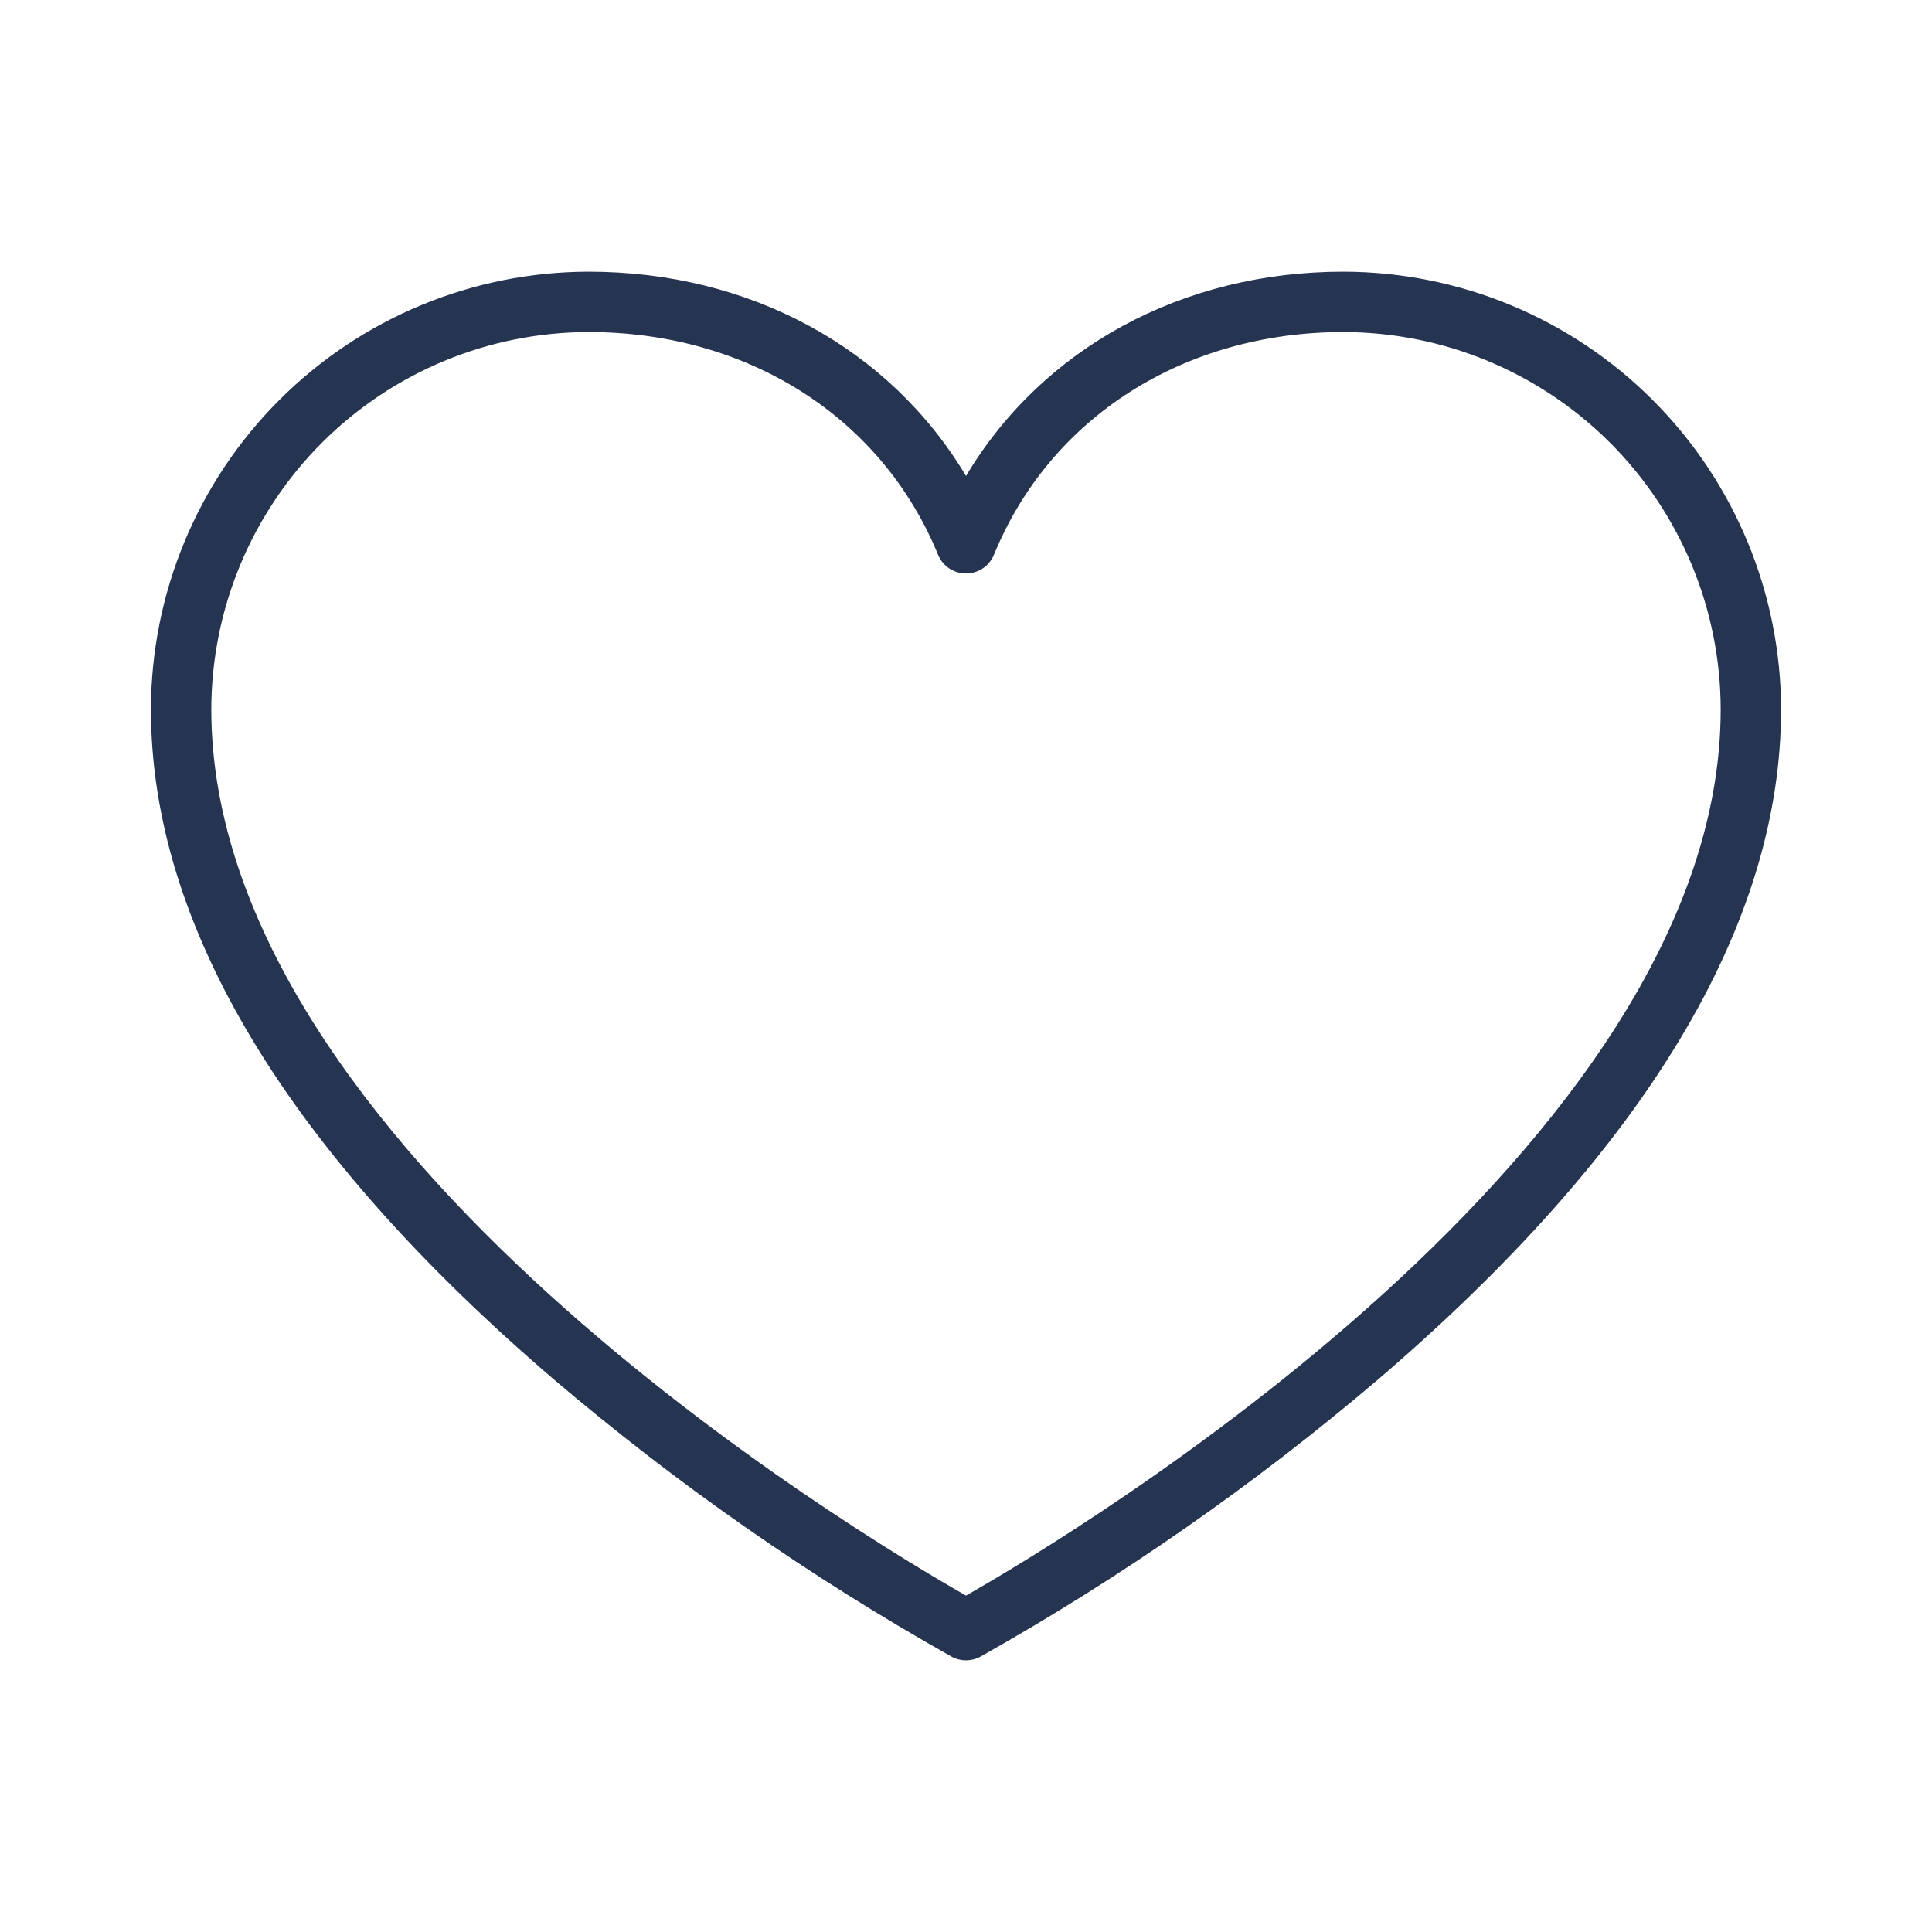 <svg width="256" height="256" viewBox="0 0 256 256" fill="none" xmlns="http://www.w3.org/2000/svg">
<path d="M178 36C156.56 36 138.08 46.19 128 63.07C117.92 46.19 99.44 36 78 36C62.623 36.019 47.881 42.135 37.008 53.008C26.135 63.881 20.018 78.623 20 94C20 122.59 38 152.47 73.4 182.79C89.745 196.699 107.393 208.999 126.1 219.52C126.684 219.835 127.337 220 128 220C128.663 220 129.316 219.835 129.9 219.52C148.607 208.999 166.255 196.699 182.6 182.79C218 152.47 236 122.59 236 94C235.981 78.623 229.865 63.881 218.992 53.008C208.119 42.135 193.377 36.019 178 36ZM128 211.42C114 203.46 28 152.07 28 94C28.016 80.744 33.289 68.036 42.662 58.662C52.036 49.289 64.744 44.016 78 44C99.11 44 116.85 55.31 124.3 73.51C124.601 74.244 125.114 74.871 125.773 75.313C126.432 75.754 127.207 75.99 128 75.99C128.793 75.99 129.568 75.754 130.227 75.313C130.886 74.871 131.399 74.244 131.7 73.51C139.15 55.31 156.89 44 178 44C191.256 44.016 203.964 49.289 213.338 58.662C222.711 68.036 227.984 80.744 228 94C228 152 142 203.46 128 211.42Z" fill="#253551"/>
</svg>
